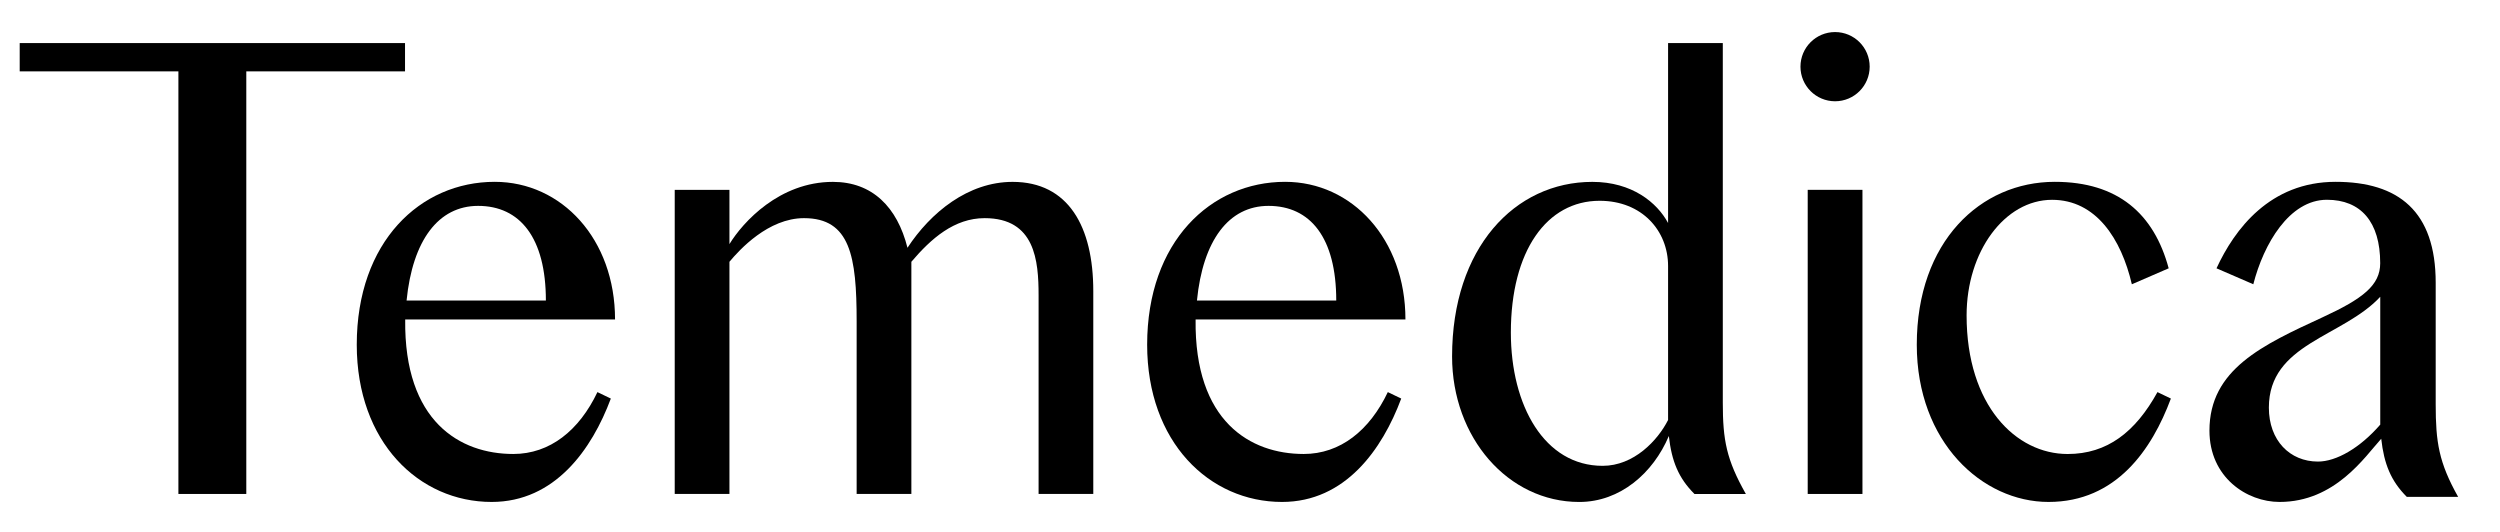 <svg width="108" height="23" viewBox="0 0 108 23" fill="none" xmlns="http://www.w3.org/2000/svg">
<path d="M80.458 8.201H78.093V21.339H80.458V8.201Z" fill="black"/>
<path d="M47.23 12.573V21.339H44.867V12.763C44.867 11.256 44.715 9.424 42.537 9.424C41.222 9.424 40.223 10.308 39.371 11.309V21.339H37.007V13.873C37.007 11.075 36.729 9.424 34.733 9.424C33.189 9.424 31.943 10.792 31.512 11.309V21.339H29.148V8.203H31.512V10.545C32.091 9.597 33.673 7.857 35.981 7.857C37.683 7.857 38.759 8.943 39.203 10.704C40.199 9.185 41.819 7.857 43.745 7.857C46.157 7.857 47.23 9.795 47.23 12.573Z" fill="black"/>
<path d="M56.32 19.612C54.025 19.612 51.594 18.22 51.65 13.8H60.715C60.715 10.33 58.41 7.855 55.517 7.855C52.311 7.855 49.557 10.433 49.557 14.892C49.557 19.101 52.245 21.684 55.384 21.684C58.118 21.684 59.714 19.413 60.533 17.218L59.954 16.939C59.166 18.595 57.9 19.612 56.32 19.612ZM54.799 8.894C56.607 8.894 57.726 10.268 57.726 12.983H51.708C51.965 10.383 53.084 8.894 54.799 8.894Z" fill="black"/>
<path d="M93.687 11.591C93.052 9.236 91.496 7.855 88.766 7.855C85.559 7.855 82.805 10.433 82.805 14.892C82.805 19.101 85.633 21.684 88.496 21.684C91.43 21.684 92.963 19.413 93.782 17.218L93.203 16.939C92.249 18.667 91.029 19.613 89.322 19.613C87.089 19.613 84.957 17.518 84.957 13.627C84.957 10.859 86.606 8.632 88.65 8.632C90.546 8.632 91.638 10.316 92.096 12.281L93.687 11.591Z" fill="black"/>
<path d="M79.275 4.375C80.101 4.375 80.77 3.705 80.77 2.88C80.77 2.054 80.101 1.385 79.275 1.385C78.45 1.385 77.78 2.054 77.78 2.88C77.78 3.705 78.45 4.375 79.275 4.375Z" fill="black"/>
<path d="M74.425 17.395V1.861H72.061V9.634C71.586 8.75 70.503 7.857 68.79 7.857C65.431 7.857 62.73 10.718 62.73 15.399C62.73 18.903 65.148 21.685 68.224 21.685C69.991 21.685 71.416 20.438 72.094 18.835C72.215 19.928 72.515 20.655 73.201 21.34H75.421C74.582 19.854 74.425 19.018 74.425 17.395ZM72.061 18.144C71.616 19.024 70.587 20.124 69.234 20.124C66.722 20.124 65.269 17.526 65.269 14.367C65.269 10.832 66.825 8.674 69.104 8.674C70.939 8.674 72.061 9.974 72.061 11.491L72.061 18.144Z" fill="black"/>
<path d="M105.222 17.465V12.215C105.222 9.126 103.616 7.855 100.897 7.855C98.061 7.855 96.532 9.904 95.753 11.591L97.343 12.28C97.787 10.542 98.898 8.63 100.523 8.63C101.988 8.63 102.825 9.585 102.825 11.371C102.825 12.319 102.085 12.899 100.343 13.703C97.743 14.903 95.448 15.955 95.448 18.602C95.448 20.621 97.06 21.684 98.477 21.684C100.88 21.684 102.162 19.732 102.869 18.954C102.99 20.045 103.289 20.779 103.974 21.465H106.192C105.357 19.98 105.222 19.101 105.222 17.465ZM102.827 18.344C101.946 19.358 100.925 19.94 100.136 19.94C98.92 19.94 98.015 19.027 98.015 17.61C98.015 14.836 101.205 14.568 102.827 12.821V18.344Z" fill="black"/>
<path d="M17.497 1.861V3.083H10.64V21.339H7.707V3.083H0.851V1.861H17.497Z" fill="black"/>
<path d="M22.175 19.612C19.881 19.612 17.449 18.22 17.505 13.8H26.57C26.57 10.33 24.266 7.855 21.372 7.855C18.166 7.855 15.412 10.433 15.412 14.892C15.412 19.101 18.1 21.684 21.239 21.684C23.973 21.684 25.569 19.413 26.388 17.218L25.809 16.939C25.021 18.595 23.756 19.612 22.175 19.612ZM20.654 8.894C22.462 8.894 23.582 10.268 23.582 12.983H17.564C17.823 10.383 18.939 8.894 20.654 8.894Z" fill="black"/>
</svg>
